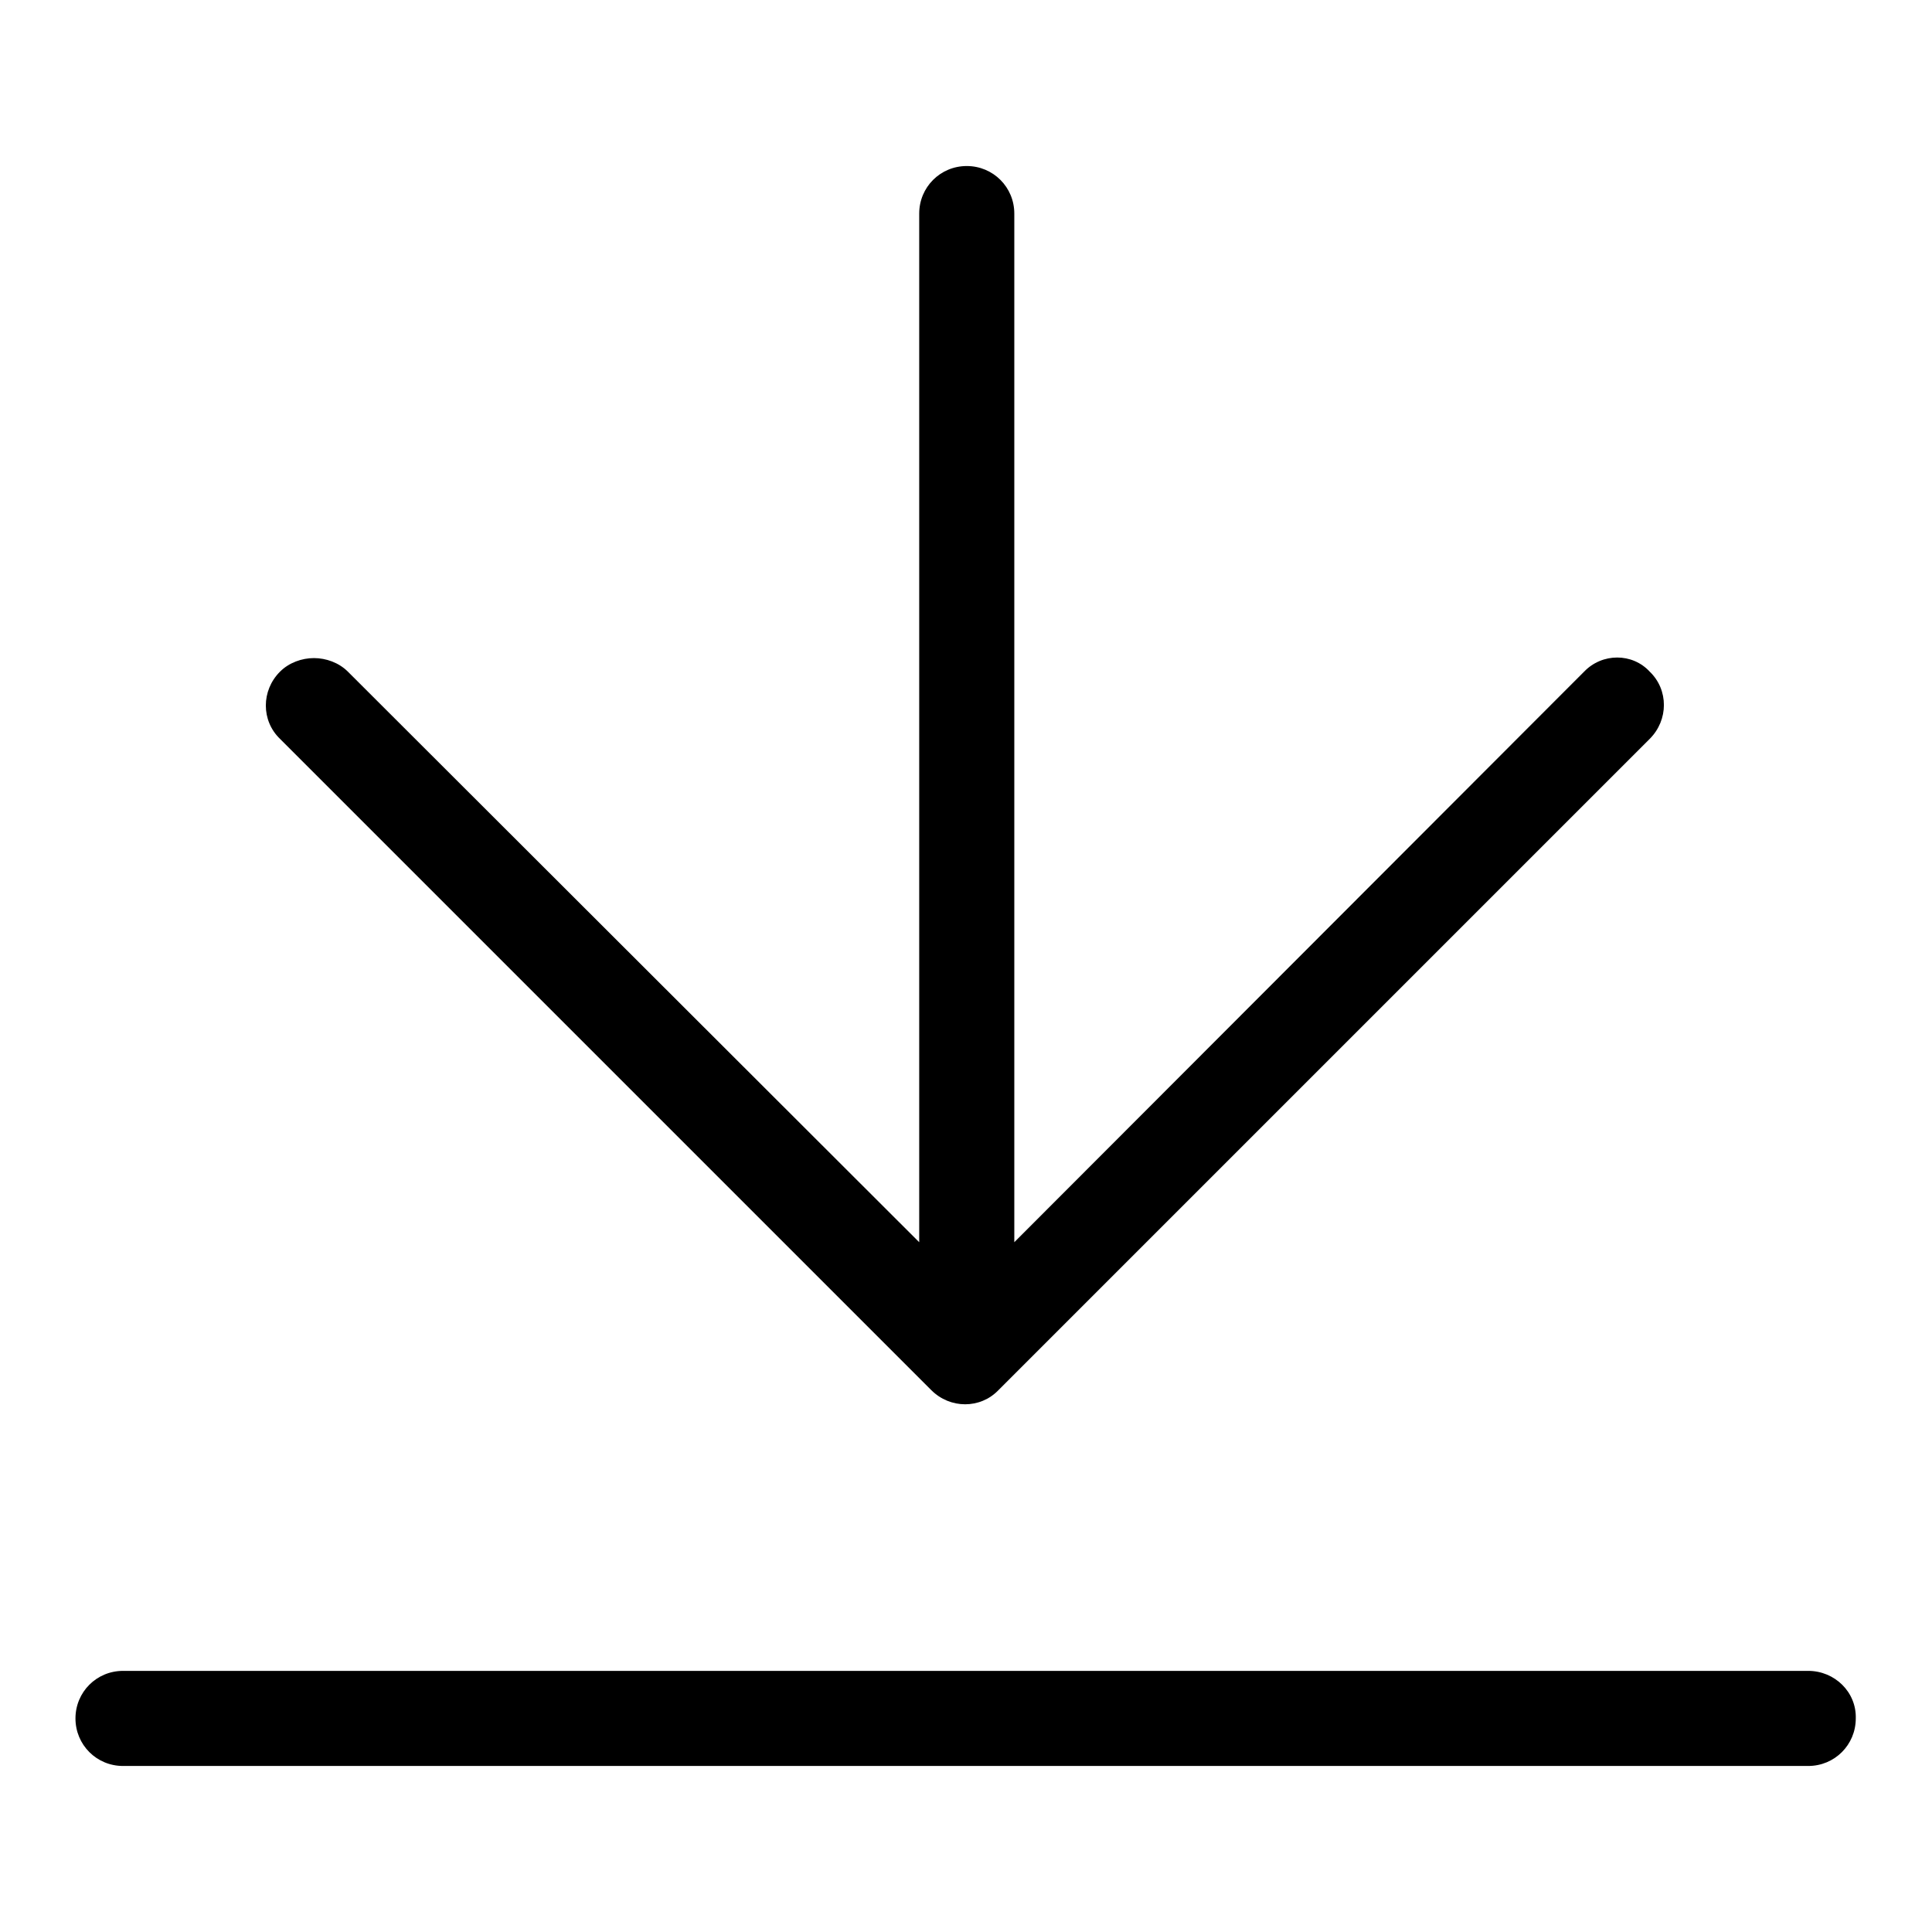 <?xml version="1.0" encoding="utf-8"?>
<!-- Svg Vector Icons : http://www.onlinewebfonts.com/icon -->
<!DOCTYPE svg PUBLIC "-//W3C//DTD SVG 1.1//EN" "http://www.w3.org/Graphics/SVG/1.1/DTD/svg11.dtd">
<svg version="1.1" xmlns="http://www.w3.org/2000/svg" xmlns:xlink="http://www.w3.org/1999/xlink" x="0px" y="0px" viewBox="0 0 256 256" enable-background="new 0 0 256 256" xml:space="preserve">
<g> <path fill="#000000" d="M209.9,89l-75.5,75.6V28.3c0-3.5-2.8-6.3-6.3-6.3c-3.5,0-6.3,2.8-6.3,6.3v136.3L46.1,89 c-1.2-1.2-2.9-1.8-4.5-1.8c-1.6,0-3.3,0.6-4.5,1.8c-2.5,2.5-2.5,6.5,0,8.9l86.3,86.3c2.5,2.5,6.5,2.5,8.9,0l86.3-86.3 c2.5-2.5,2.5-6.5,0-8.9C216.3,86.5,212.3,86.5,209.9,89L209.9,89z M239.6,221.4H16.3c-3.5,0-6.3,2.8-6.3,6.3c0,3.5,2.8,6.3,6.3,6.3 h223.3c3.5,0,6.3-2.8,6.3-6.3C246,224.2,243.1,221.4,239.6,221.4z"/></g>
</svg>